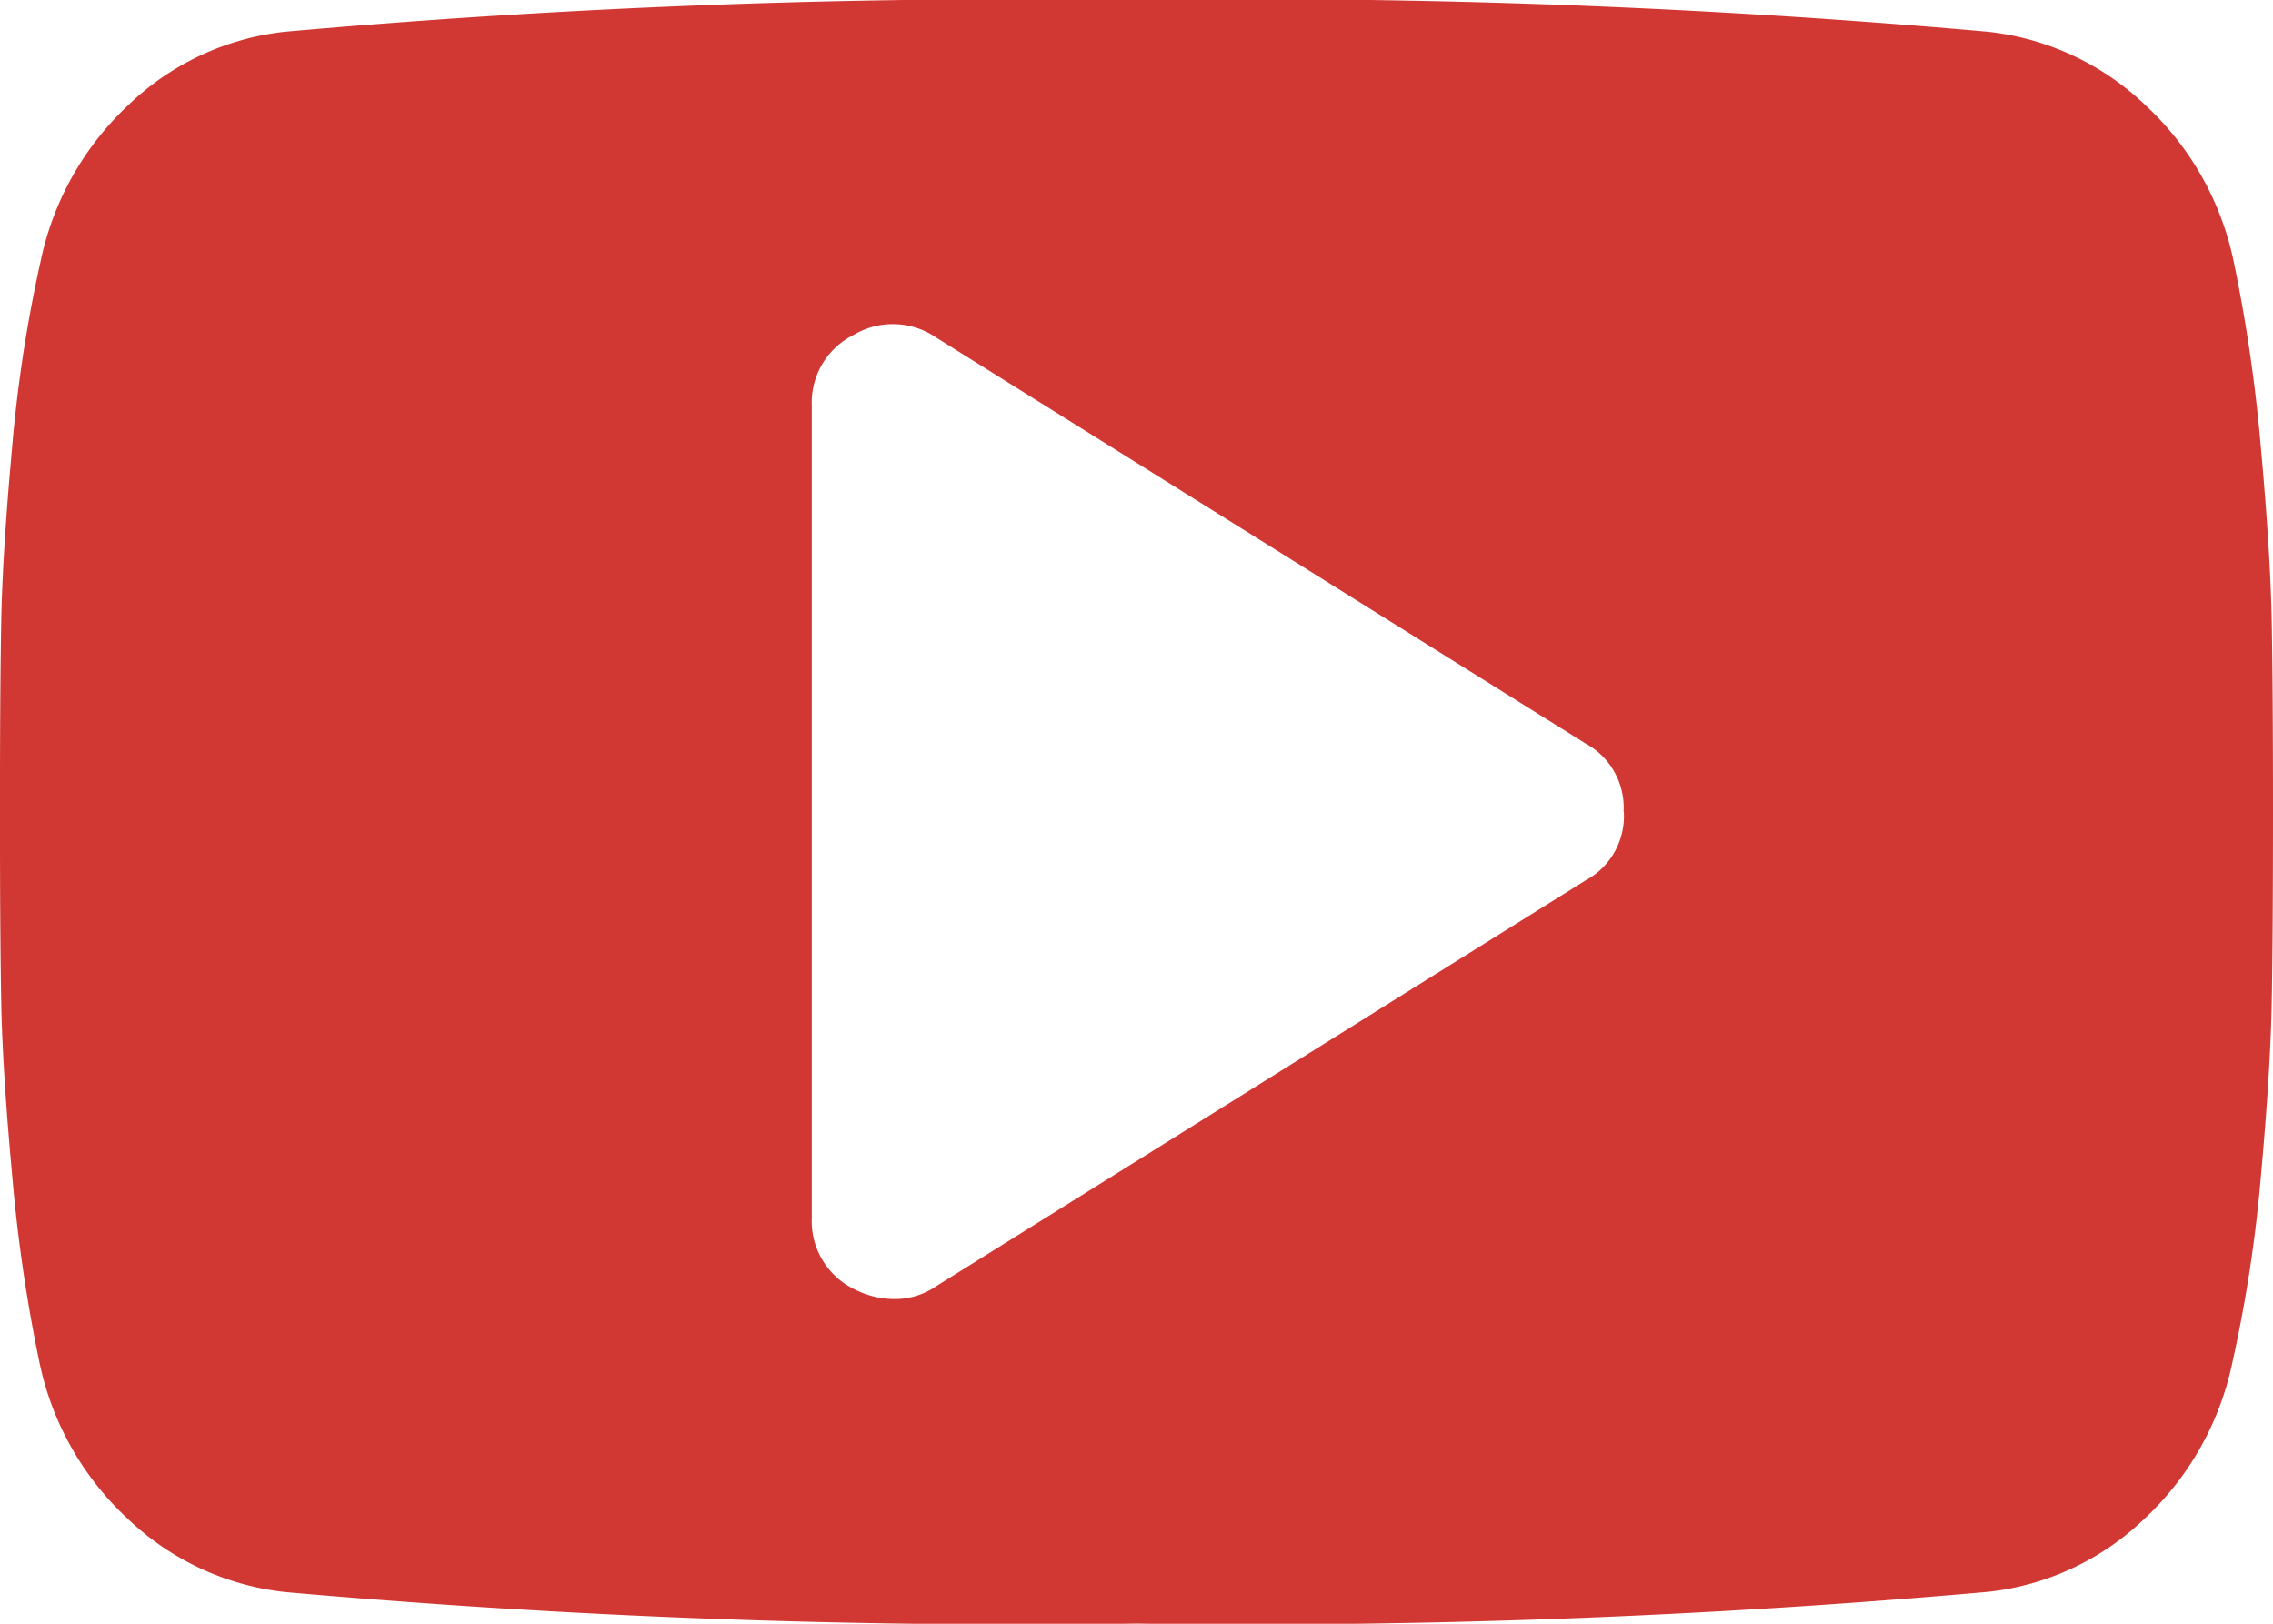 <svg xmlns="http://www.w3.org/2000/svg" width="53.512" height="38.223" viewBox="0 0 53.512 38.223">
  <path id="Icon_metro-youtube-play" data-name="Icon metro-youtube-play" d="M40.794,25.722a1.719,1.719,0,0,0-.9-1.613L24.609,14.554a1.8,1.8,0,0,0-1.941-.06,1.779,1.779,0,0,0-.985,1.672V35.278a1.779,1.779,0,0,0,.985,1.672,2.065,2.065,0,0,0,.926.239,1.7,1.7,0,0,0,1.015-.3L39.9,27.334a1.719,1.719,0,0,0,.9-1.613Zm15.289,0q0,2.867-.03,4.479T55.8,34.277a33.032,33.032,0,0,1-.672,4.4,6.986,6.986,0,0,1-2.06,3.673,6.3,6.3,0,0,1-3.7,1.732,195.773,195.773,0,0,1-20.037.747A195.773,195.773,0,0,1,9.29,44.087a6.365,6.365,0,0,1-3.718-1.732A6.942,6.942,0,0,1,3.5,38.682a36.964,36.964,0,0,1-.642-4.4Q2.63,31.814,2.6,30.2t-.03-4.479q0-2.867.03-4.479t.254-4.076a33.031,33.031,0,0,1,.672-4.4A6.986,6.986,0,0,1,5.587,9.089a6.3,6.3,0,0,1,3.7-1.732A195.775,195.775,0,0,1,29.327,6.61a195.772,195.772,0,0,1,20.037.747,6.365,6.365,0,0,1,3.718,1.732,6.942,6.942,0,0,1,2.075,3.673,36.963,36.963,0,0,1,.642,4.4q.224,2.464.254,4.076T56.083,25.722Z" transform="translate(-2.571 -6.61)" fill="#d23833"/>
</svg>
